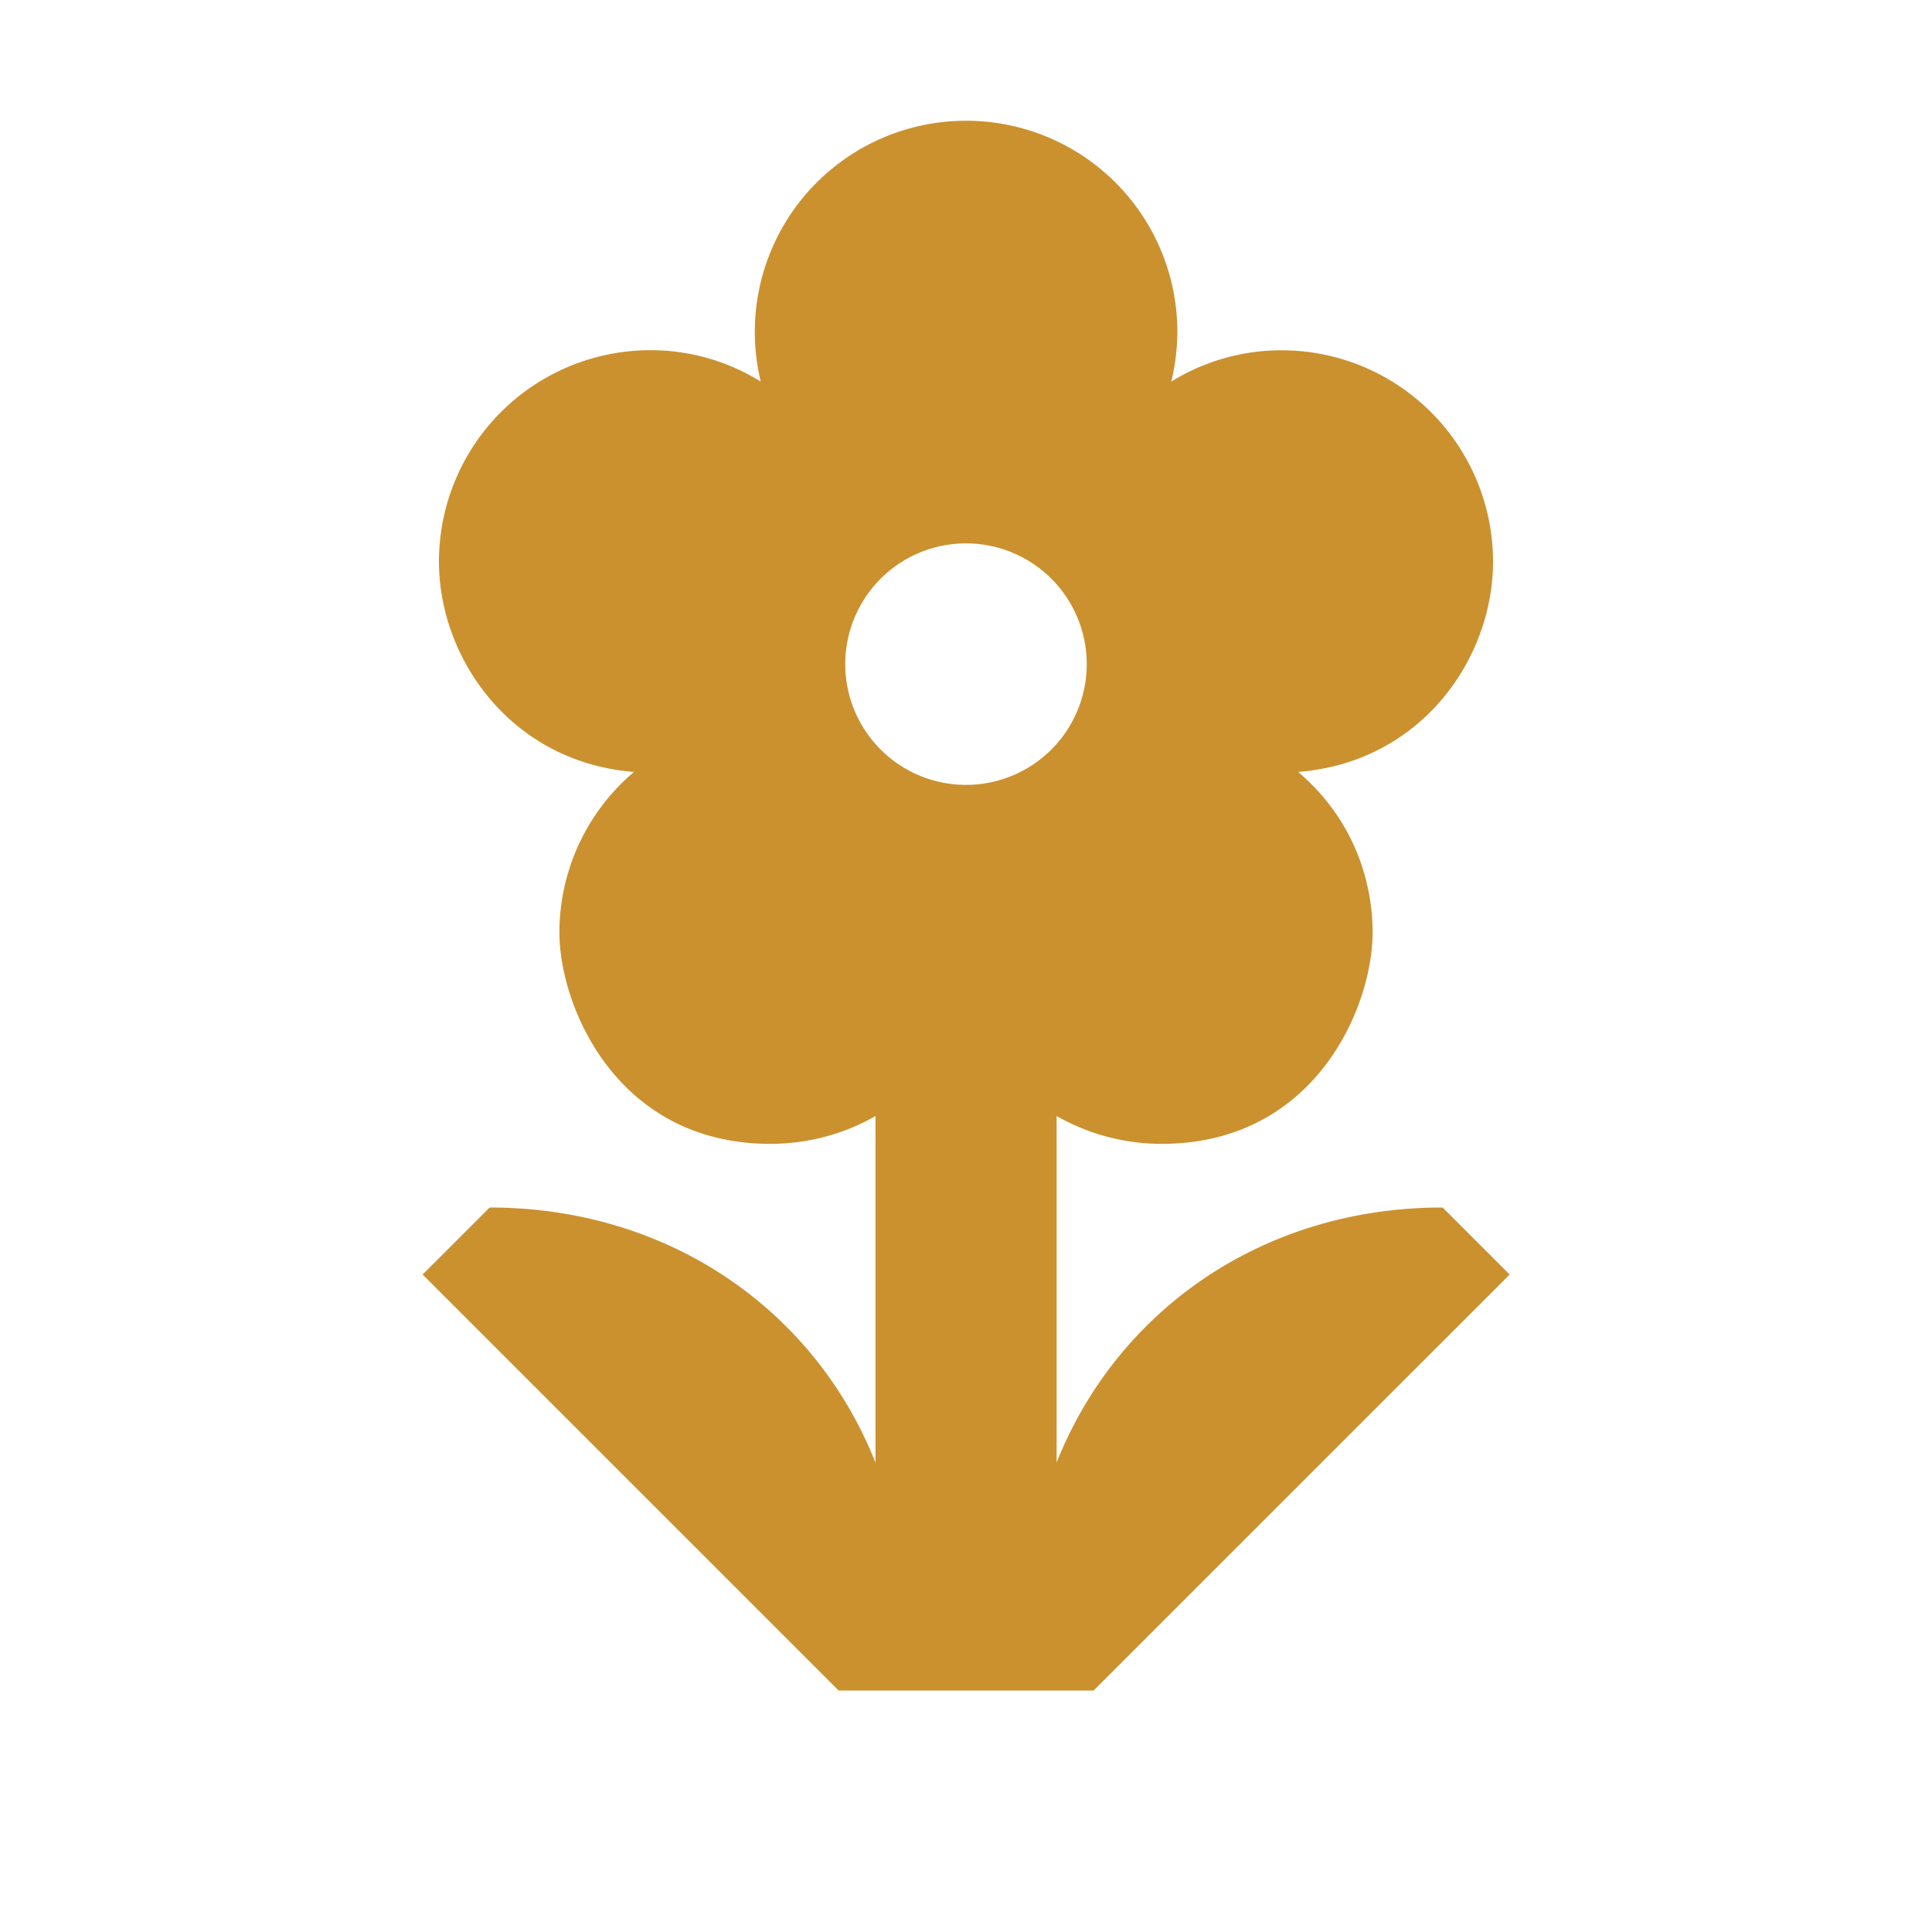<svg xmlns="http://www.w3.org/2000/svg" viewBox="0 0 20 20" fill="#CB912F"><path d="M14.931 12.5c-1.856 0-3.365 1.063-3.993 2.64v-3.587c.334.19.709.288 1.087.288 1.59 0 2.184-1.416 2.184-2.188 0-.169-.006-1.012-.771-1.662 1.278-.1 2.018-1.175 2.018-2.178a2.19 2.19 0 0 0-2.187-2.187 2.17 2.17 0 0 0-1.144.324q.061-.25.063-.513A2.186 2.186 0 0 0 10 1.25a2.186 2.186 0 0 0-2.125 2.7 2.16 2.16 0 0 0-1.144-.325 2.19 2.19 0 0 0-2.187 2.188c0 1.006.75 2.078 2.019 2.178a2.18 2.18 0 0 0-.772 1.662c0 .76.59 2.188 2.184 2.188.378 0 .756-.097 1.088-.288v3.588C8.437 13.563 6.925 12.5 5.069 12.5l-.694.694L8.681 17.5h2.64l4.307-4.306-.694-.694zM10 8.125a1.25 1.25 0 1 1 0-2.5 1.25 1.25 0 0 1 0 2.5" fill="#CB912F"></path></svg>